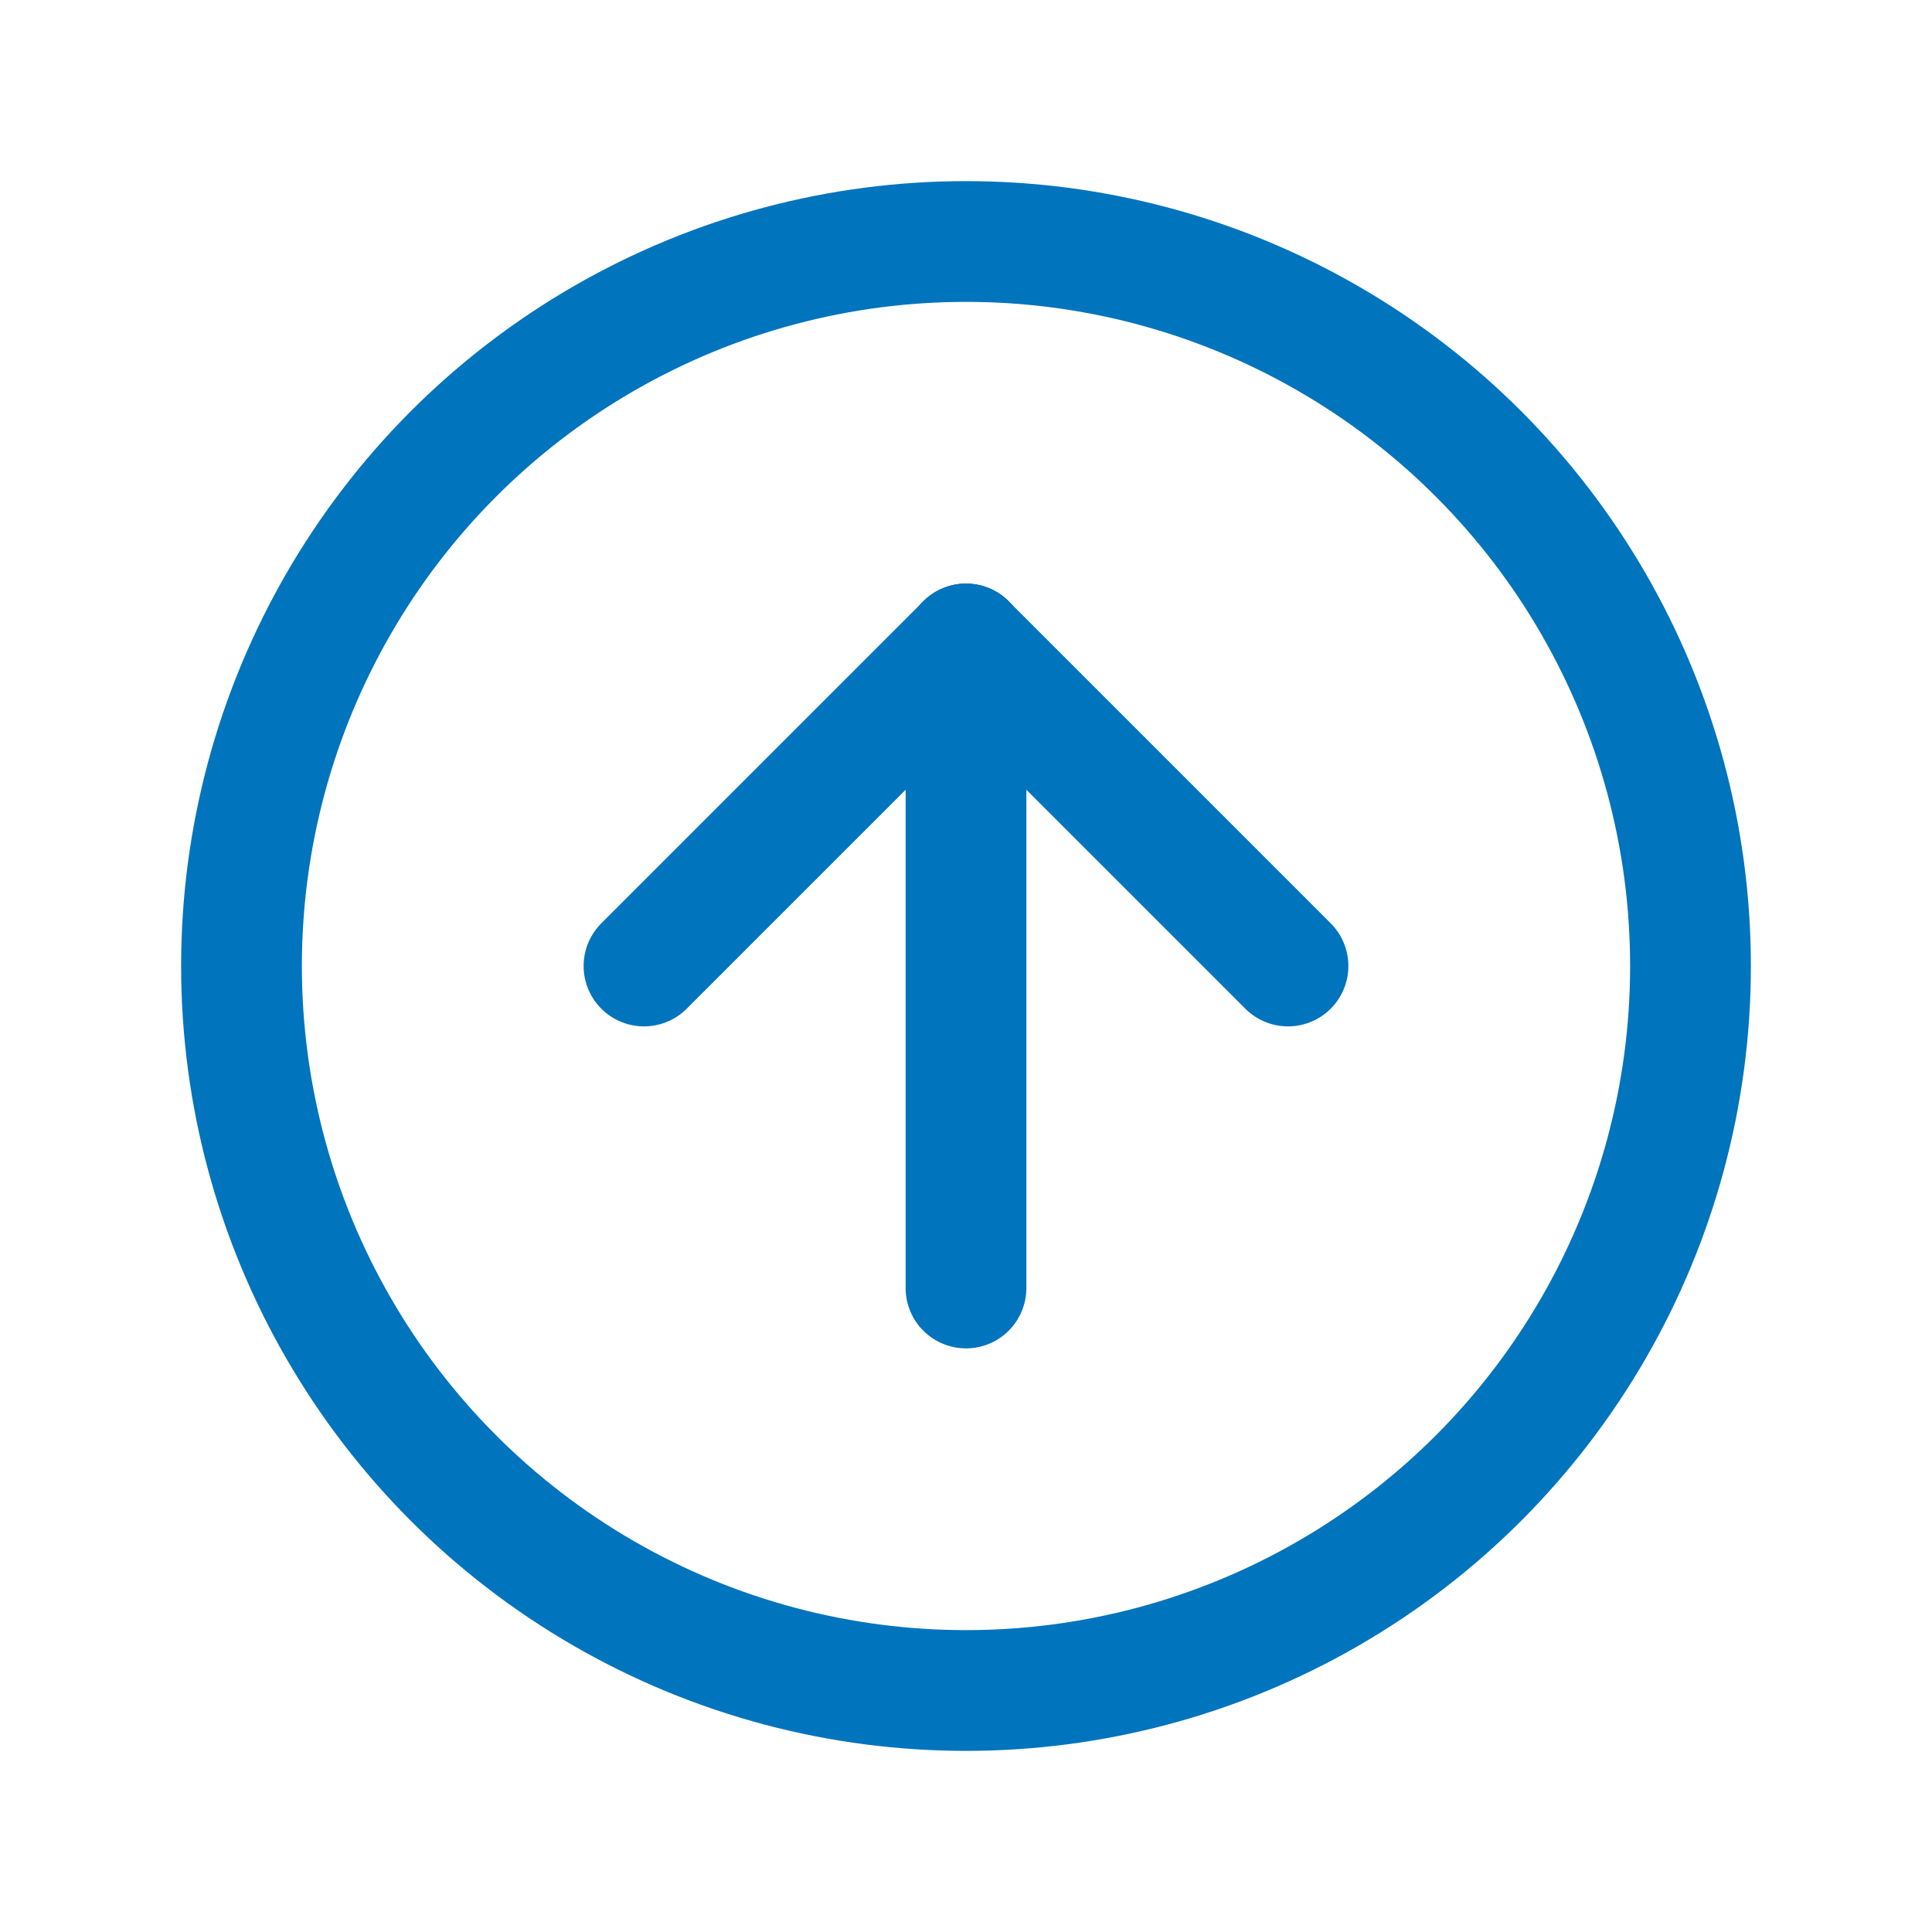 <svg xmlns="http://www.w3.org/2000/svg" class="icon icon-tabler icon-tabler-arrow-up-circle" width="44" height="44" viewBox="0 0 24 24" stroke-width="1.5" stroke="#0074BC" fill="none" stroke-linecap="round" stroke-linejoin="round">
  <path stroke="none" d="M0 0h24v24H0z" fill="none"/>
  <circle cx="12" cy="12" r="9" />
  <line x1="12" y1="8" x2="8" y2="12" />
  <line x1="12" y1="8" x2="12" y2="16" />
  <line x1="16" y1="12" x2="12" y2="8" />
</svg>